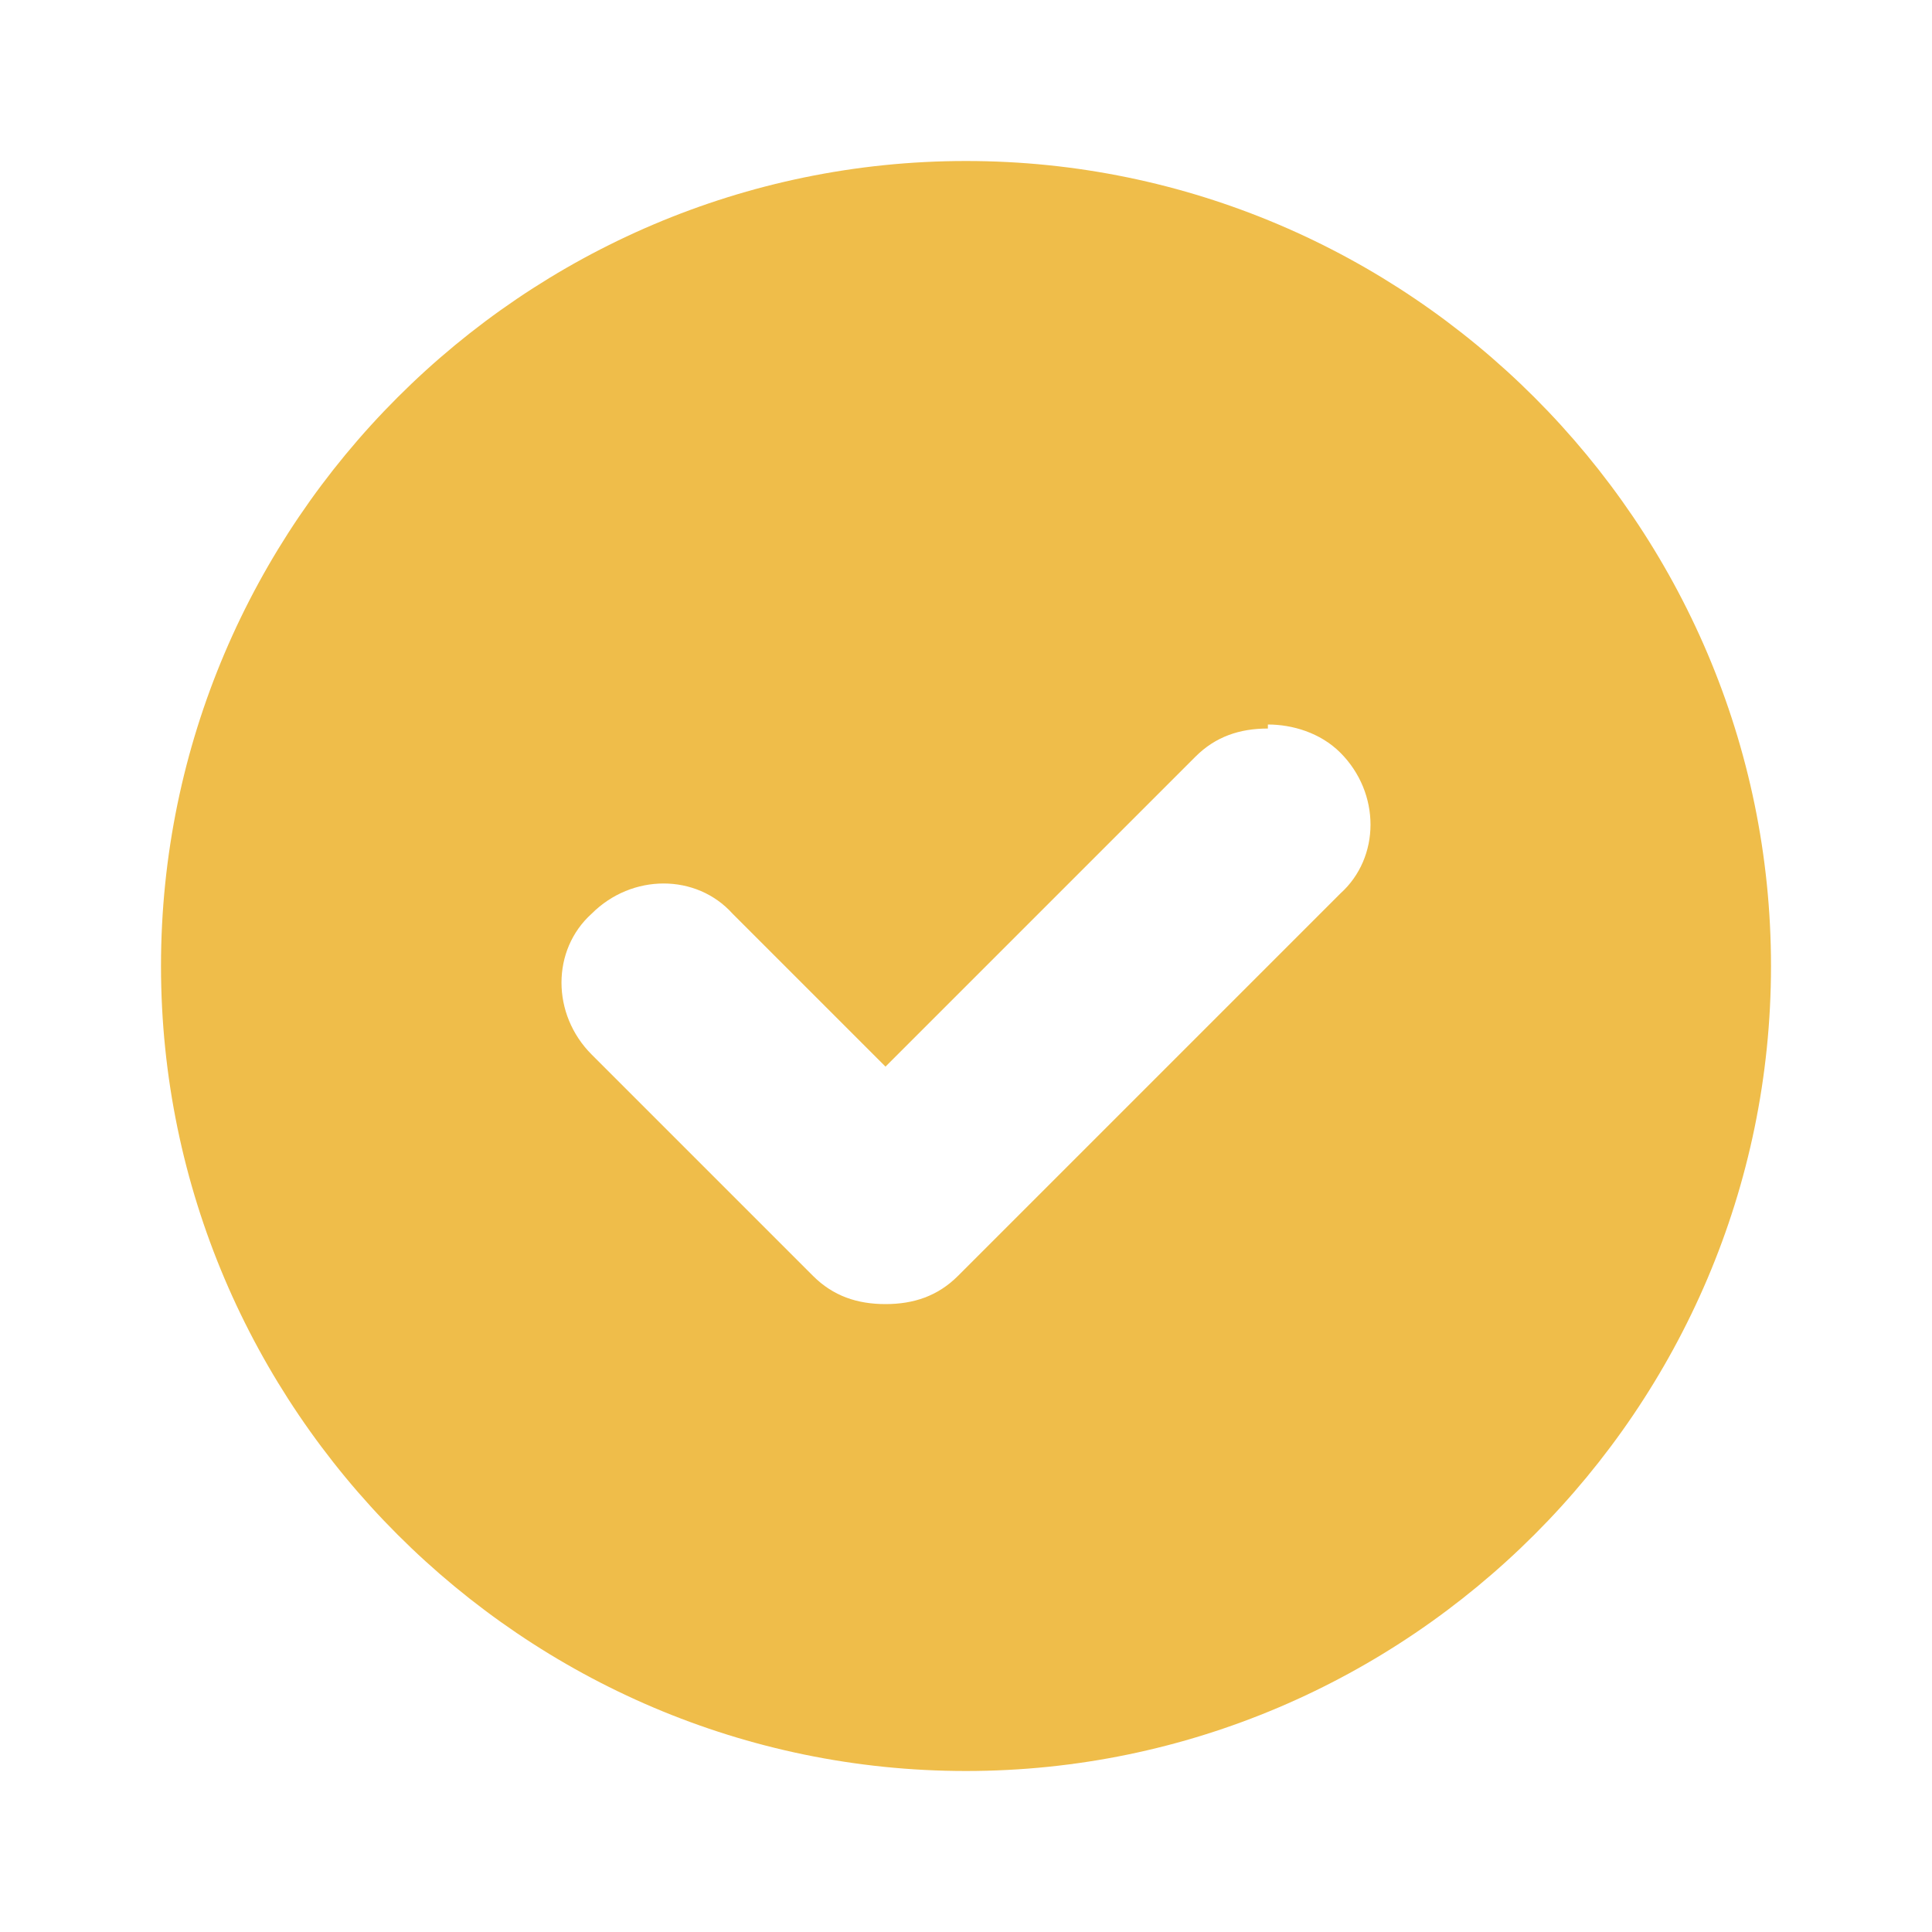 <?xml version="1.0" encoding="UTF-8"?>
<svg xmlns="http://www.w3.org/2000/svg" version="1.1" viewBox="0 0 48 48">
  <defs>
    <style>
      .cls-1 {
        fill: #efbd4a;
      }
    </style>
  </defs>
  <!-- Generator: Adobe Illustrator 28.6.0, SVG Export Plug-In . SVG Version: 1.2.0 Build 709)  -->
  <g>
    <g id="_レイヤー_1" data-name="レイヤー_1">
      <path class="cls-1" d="M24,4C13,4,4,13,4,24s9,20,20,20,20-9,20-20S35,4,24,4ZM31.5,18c.6,0,1.3.2,1.8.7,1,1,1,2.6,0,3.5l-9.5,9.5c-.5.5-1.1.7-1.8.7s-1.3-.2-1.8-.7l-5.5-5.5c-1-1-1-2.6,0-3.5,1-1,2.6-1,3.5,0l3.8,3.8,7.7-7.7c.5-.5,1.1-.7,1.8-.7Z"/>
    </g>
  </g>
</svg>